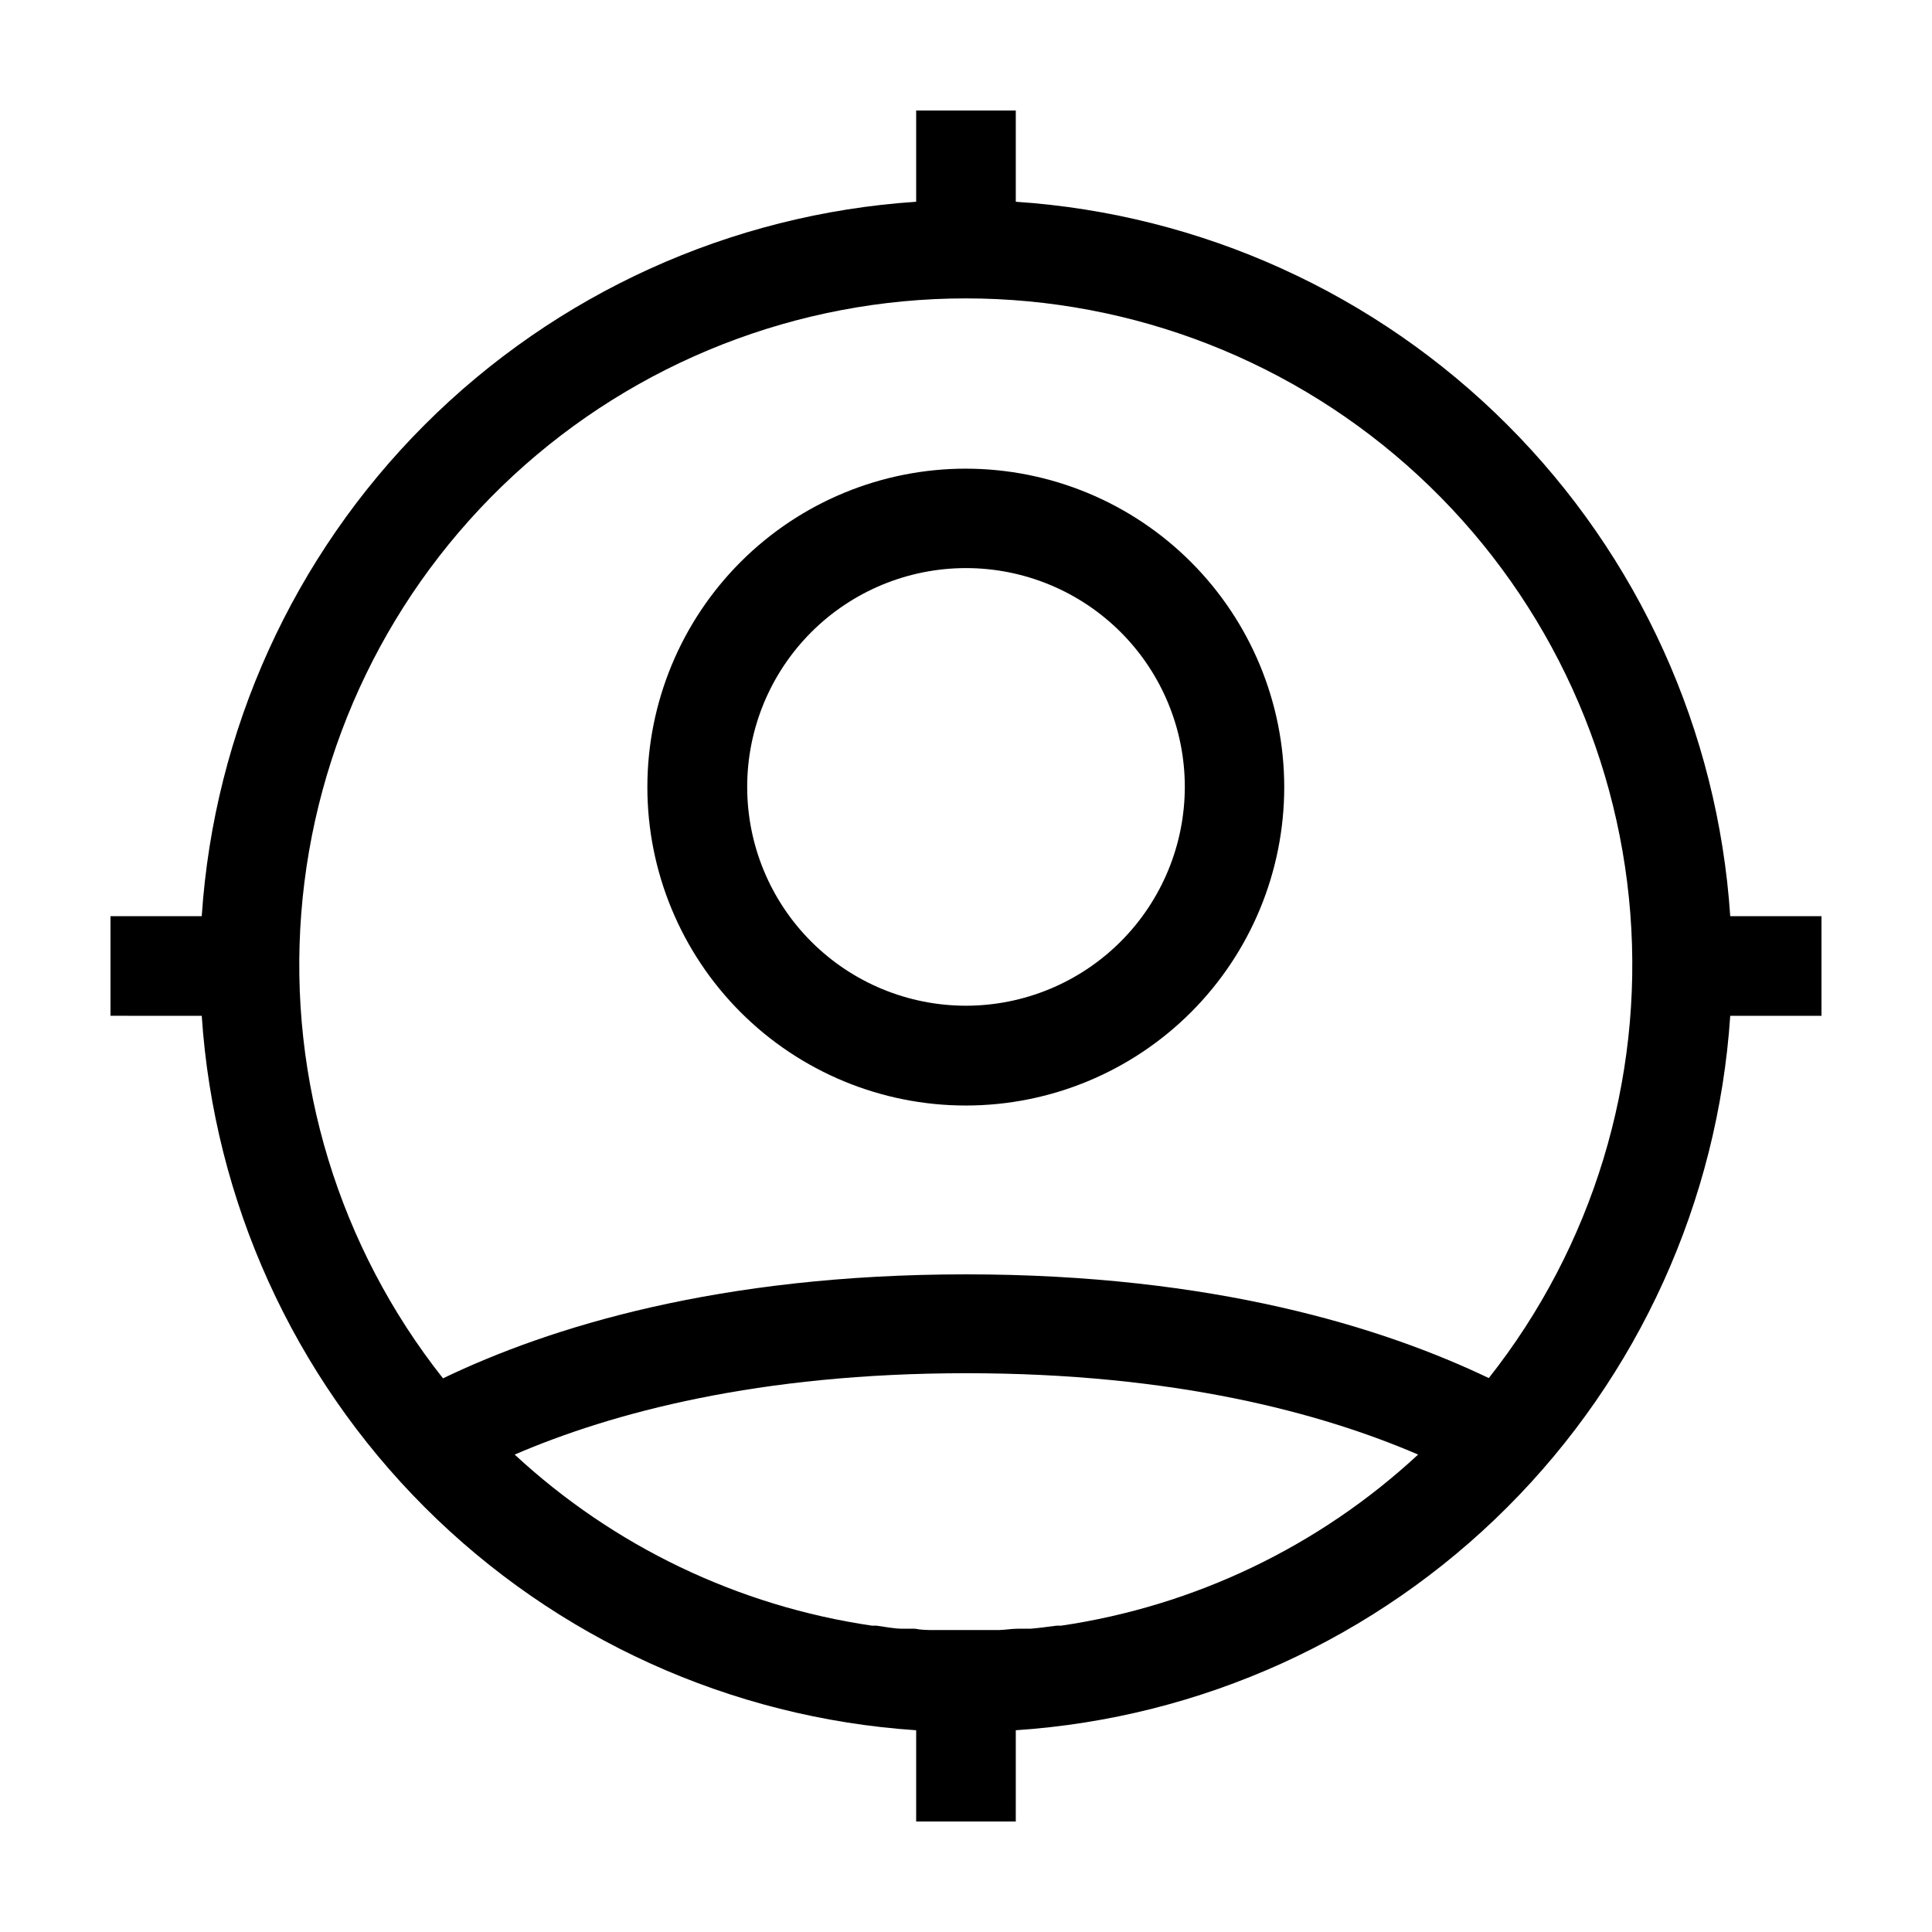 <?xml version="1.0" encoding="UTF-8"?>
<!-- Uploaded to: ICON Repo, www.svgrepo.com, Generator: ICON Repo Mixer Tools -->
<svg fill="#000000" width="800px" height="800px" version="1.1" viewBox="144 144 512 512" xmlns="http://www.w3.org/2000/svg">
 <path d="m400 268.2c-22.387-0.016-43.863 8.867-59.699 24.691-15.836 15.824-24.734 37.293-24.742 59.68-0.004 22.387 8.887 43.855 24.719 59.688 15.828 15.828 37.301 24.723 59.688 24.715 22.387-0.004 43.855-8.902 59.68-24.738 15.824-15.836 24.703-37.312 24.691-59.699-0.027-22.359-8.922-43.797-24.73-59.605-15.812-15.812-37.246-24.703-59.605-24.73zm0 142.33v-0.004c-15.383 0-30.129-6.109-41.004-16.984s-16.984-25.625-16.984-41.004c0-15.379 6.109-30.129 16.984-41.004s25.621-16.984 41.004-16.984c15.379 0 30.129 6.109 41.004 16.984s16.984 25.625 16.984 41.004c-0.016 15.375-6.129 30.117-17 40.988-10.871 10.875-25.613 16.988-40.988 17zm202.53-23.73v-0.004c-3.273-49.137-24.27-95.414-59.094-130.24-34.824-34.82-81.102-55.82-130.24-59.09v-24.184h-26.402v24.184c-49.137 3.269-95.414 24.27-130.24 59.09-34.82 34.824-55.82 81.102-59.09 130.24h-24.184v26.398l24.184 0.004c3.269 49.137 24.27 95.414 59.09 130.24 34.824 34.824 81.102 55.82 130.24 59.094v24.18h26.398l0.004-24.18c49.137-3.273 95.414-24.27 130.24-59.094s55.82-81.102 59.094-130.24h24.18v-26.402zm-177.34 188.02h-1.211c-2.266 0.301-4.586 0.605-6.852 0.805h-3.324c-1.664 0-3.324 0.301-5.039 0.352h-8.613-8.613c-1.664 0-3.324 0-5.039-0.352h-3.324c-2.266 0-4.586-0.504-6.852-0.805h-1.211c-35.43-5.188-68.457-20.996-94.715-45.344 25.746-11.082 64.641-21.562 119.71-21.562 55.066 0 93.961 10.48 119.71 21.562h-0.004c-26.234 24.328-59.219 40.137-94.617 45.344zm113.61-65.496c-28.363-13.602-73.305-27.609-138.8-27.609-65.496 0-110.44 14.008-138.6 27.559-27.59-34.887-41.004-78.898-37.559-123.24 3.445-44.348 23.492-85.762 56.137-115.97 32.648-30.207 75.488-46.988 119.97-46.988 44.477 0 87.32 16.781 119.96 46.988 32.648 30.207 52.695 71.621 56.141 115.97 3.441 44.344-9.969 88.355-37.559 123.24z"/>
</svg>